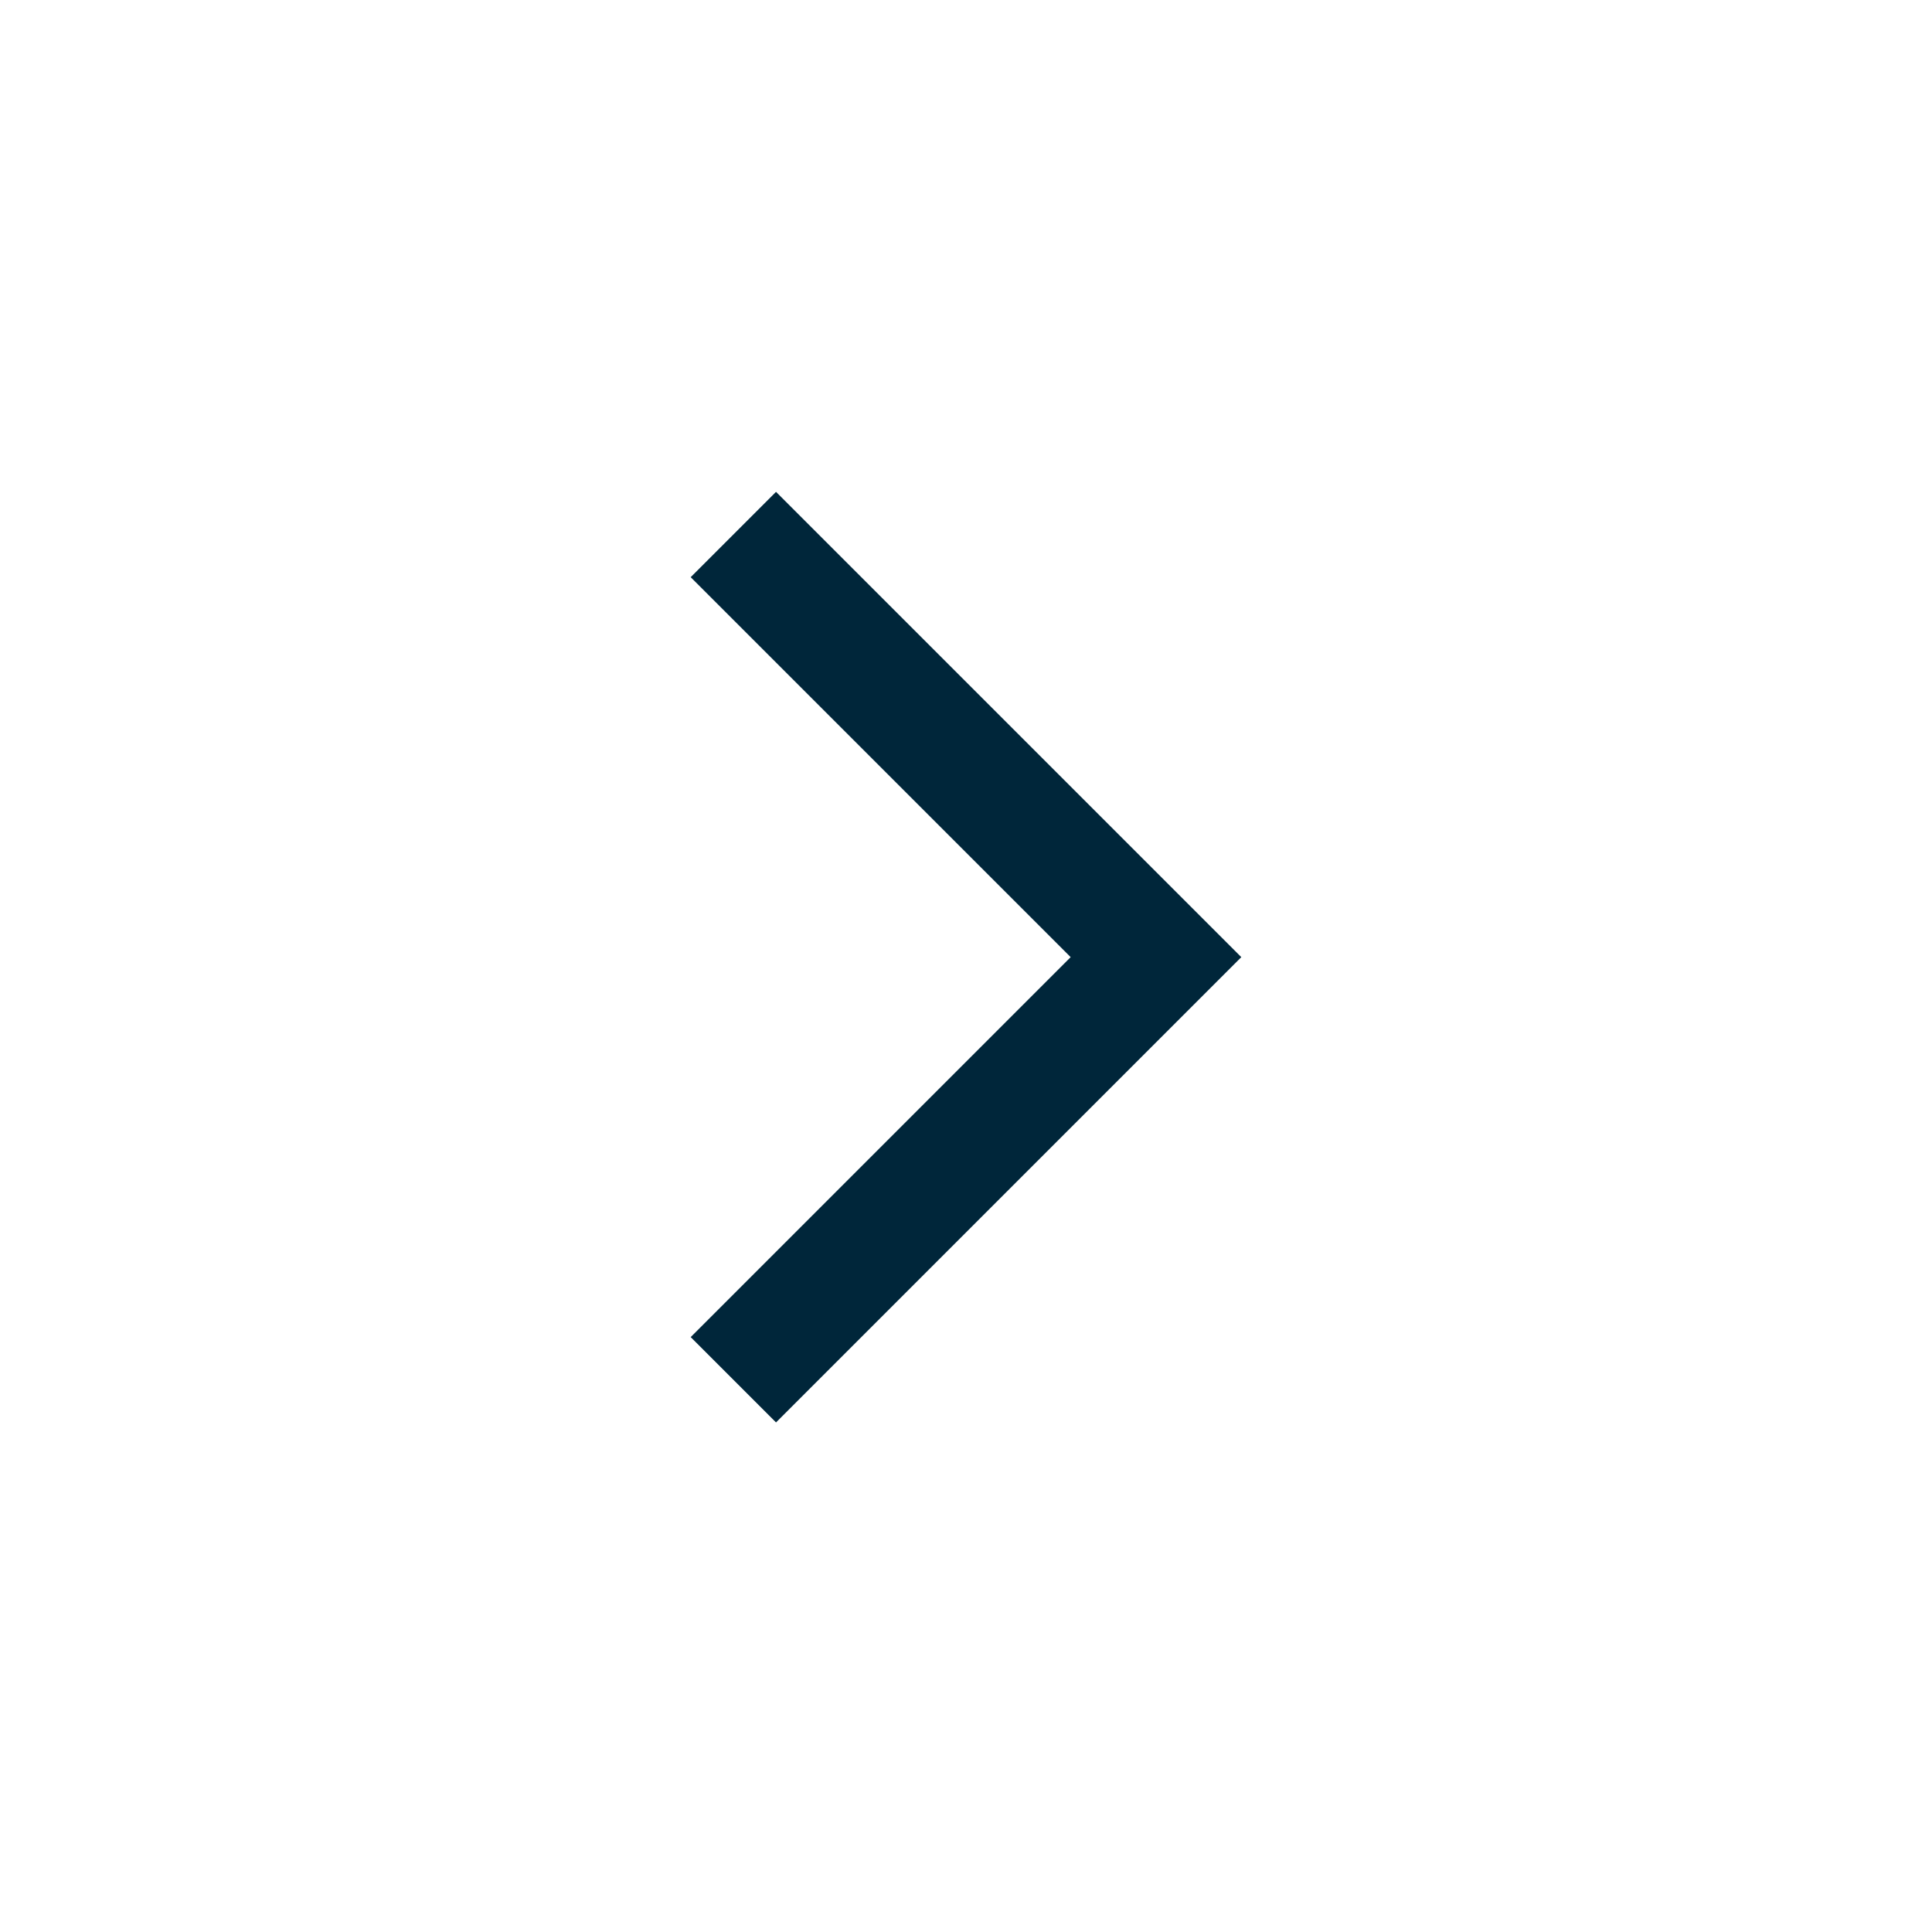 <svg width="24" height="24" fill="none" xmlns="http://www.w3.org/2000/svg"><path fill-rule="evenodd" clip-rule="evenodd" d="m15.42 11.89-5.78 5.78-1.06-1.06 4.72-4.72-4.72-4.72 1.06-1.06 5.78 5.78Z" fill="#00263A"/></svg>